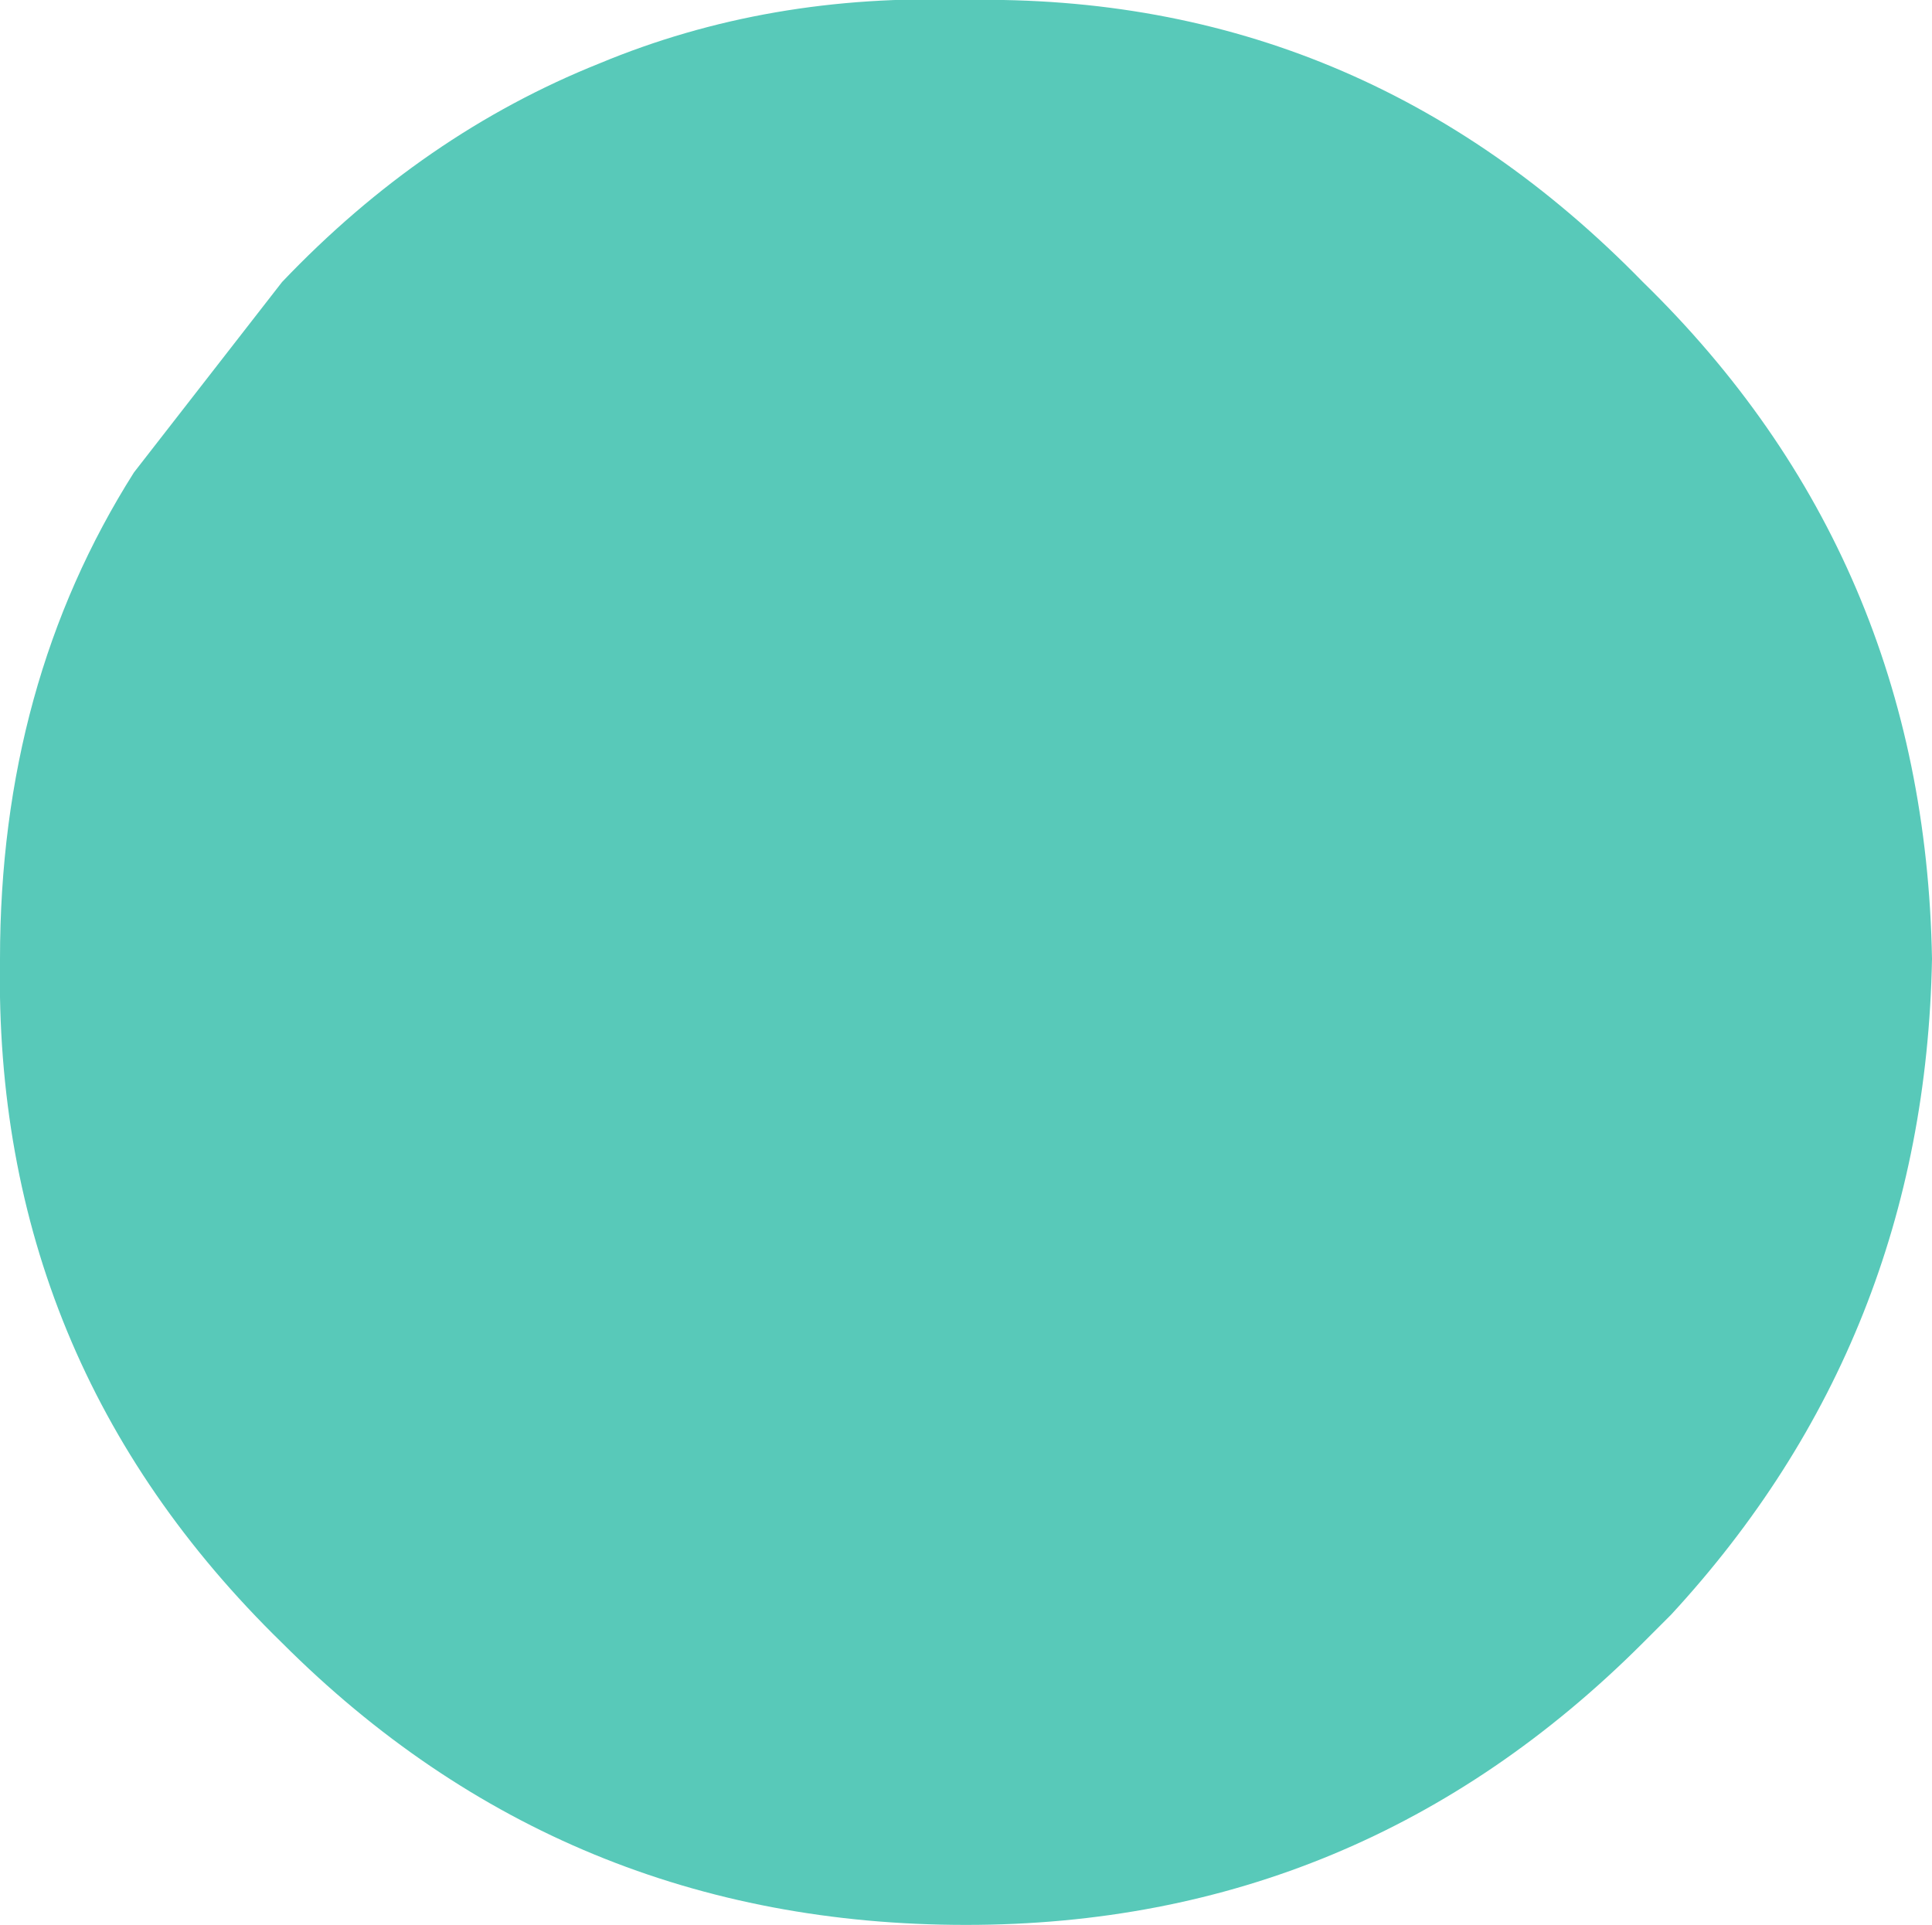 <?xml version="1.0" encoding="UTF-8" standalone="no"?>
<svg xmlns:xlink="http://www.w3.org/1999/xlink" height="13.65px" width="13.7px" xmlns="http://www.w3.org/2000/svg">
  <g transform="matrix(1.0, 0.0, 0.0, 1.0, 103.95, -125.55)">
    <path d="M-103.0 128.9 L-101.95 127.55 Q-100.95 126.5 -99.7 126.0 -98.5 125.5 -97.1 125.55 -94.3 125.5 -92.3 127.55 -90.3 129.5 -90.25 132.35 -90.3 135.05 -92.1 137.0 L-92.3 137.2 Q-94.3 139.2 -97.1 139.2 -99.95 139.2 -101.95 137.2 -104.0 135.2 -103.95 132.35 -103.95 130.4 -103.0 128.9" fill="#58c9b9" fill-rule="evenodd" stroke="none"/>
  </g>
</svg>
